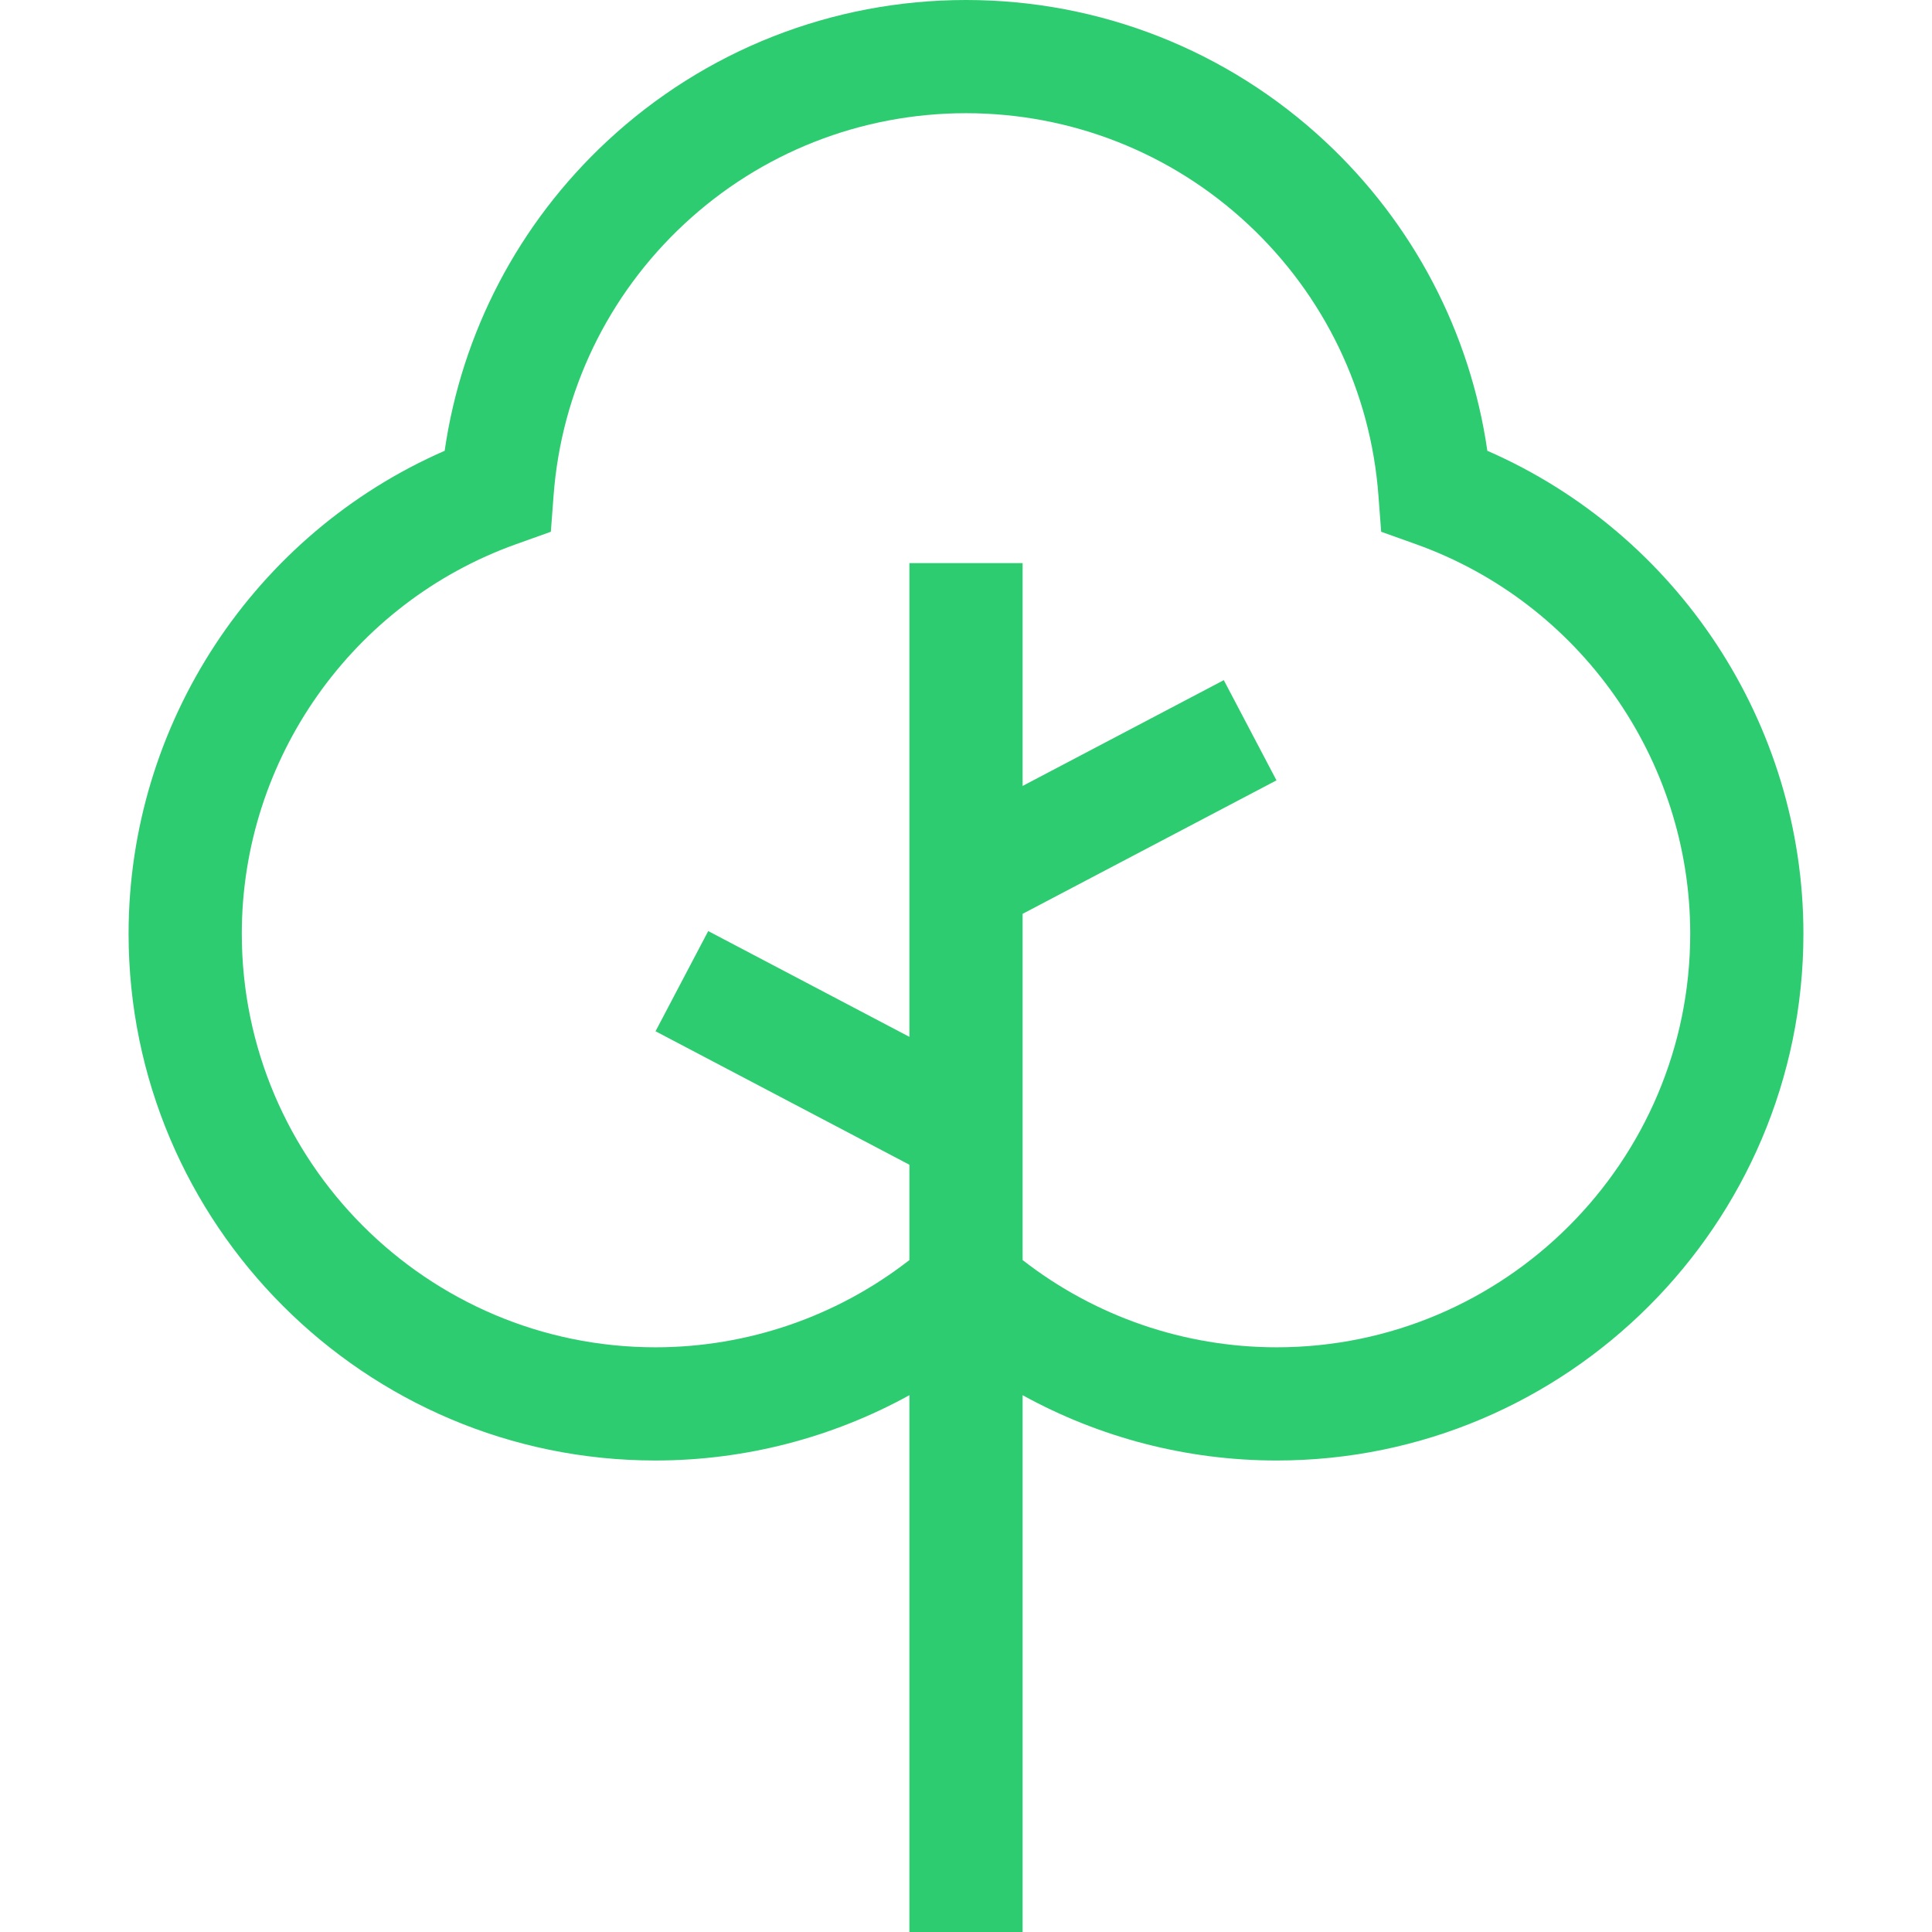 <?xml version="1.0" encoding="iso-8859-1"?>
<!-- Generator: Adobe Illustrator 19.0.0, SVG Export Plug-In . SVG Version: 6.00 Build 0)  -->
<svg xmlns="http://www.w3.org/2000/svg" xmlns:xlink="http://www.w3.org/1999/xlink" version="1.1" id="Capa_1" x="0px" y="0px" viewBox="0 0 512 512" style="enable-background:new 0 0 512 512;" xml:space="preserve" width="512px" height="512px">
<g>
	<g>
		<path d="M394.163,119.466c-4.535-31.37-19.603-60.217-43.037-82.042C325.213,13.291,291.431,0,256.002,0    c-35.429,0-69.211,13.291-95.125,37.424c-23.434,21.825-38.501,50.672-43.037,82.042c-50.475,22.04-83.763,72.319-83.763,127.977    c0,76.979,62.627,139.605,139.605,139.605c23.725,0,46.846-6.032,67.318-17.307V512h30V369.741    c20.472,11.275,43.593,17.307,67.318,17.307c76.979,0,139.605-62.627,139.605-139.605    C477.926,191.785,444.638,141.505,394.163,119.466z M338.32,357.048c-24.474,0-48.13-8.171-67.318-23.122v-91.75l67.279-35.375    l-13.962-26.553l-53.317,28.034V149.23h-30v125.545l-53.317-28.034l-13.962,26.553l67.279,35.375v25.257    c-19.188,14.951-42.844,23.122-67.318,23.122c-60.437,0-109.605-49.169-109.605-109.605c0-46.211,29.226-87.7,72.725-103.241    l9.176-3.278l0.734-9.716c2.078-27.469,14.369-52.979,34.61-71.83C201.665,40.433,228.187,30,256.002,30    s54.337,10.433,74.679,29.377c20.241,18.851,32.532,44.36,34.61,71.83l0.734,9.716l9.176,3.278    c43.499,15.541,72.725,57.03,72.725,103.241C447.926,307.879,398.757,357.048,338.32,357.048z" fill="#2ecc71"/>
	</g>
</g>
<g>
</g>
<g>
</g>
<g>
</g>
<g>
</g>
<g>
</g>
<g>
</g>
<g>
</g>
<g>
</g>
<g>
</g>
<g>
</g>
<g>
</g>
<g>
</g>
<g>
</g>
<g>
</g>
<g>
</g>
</svg>

